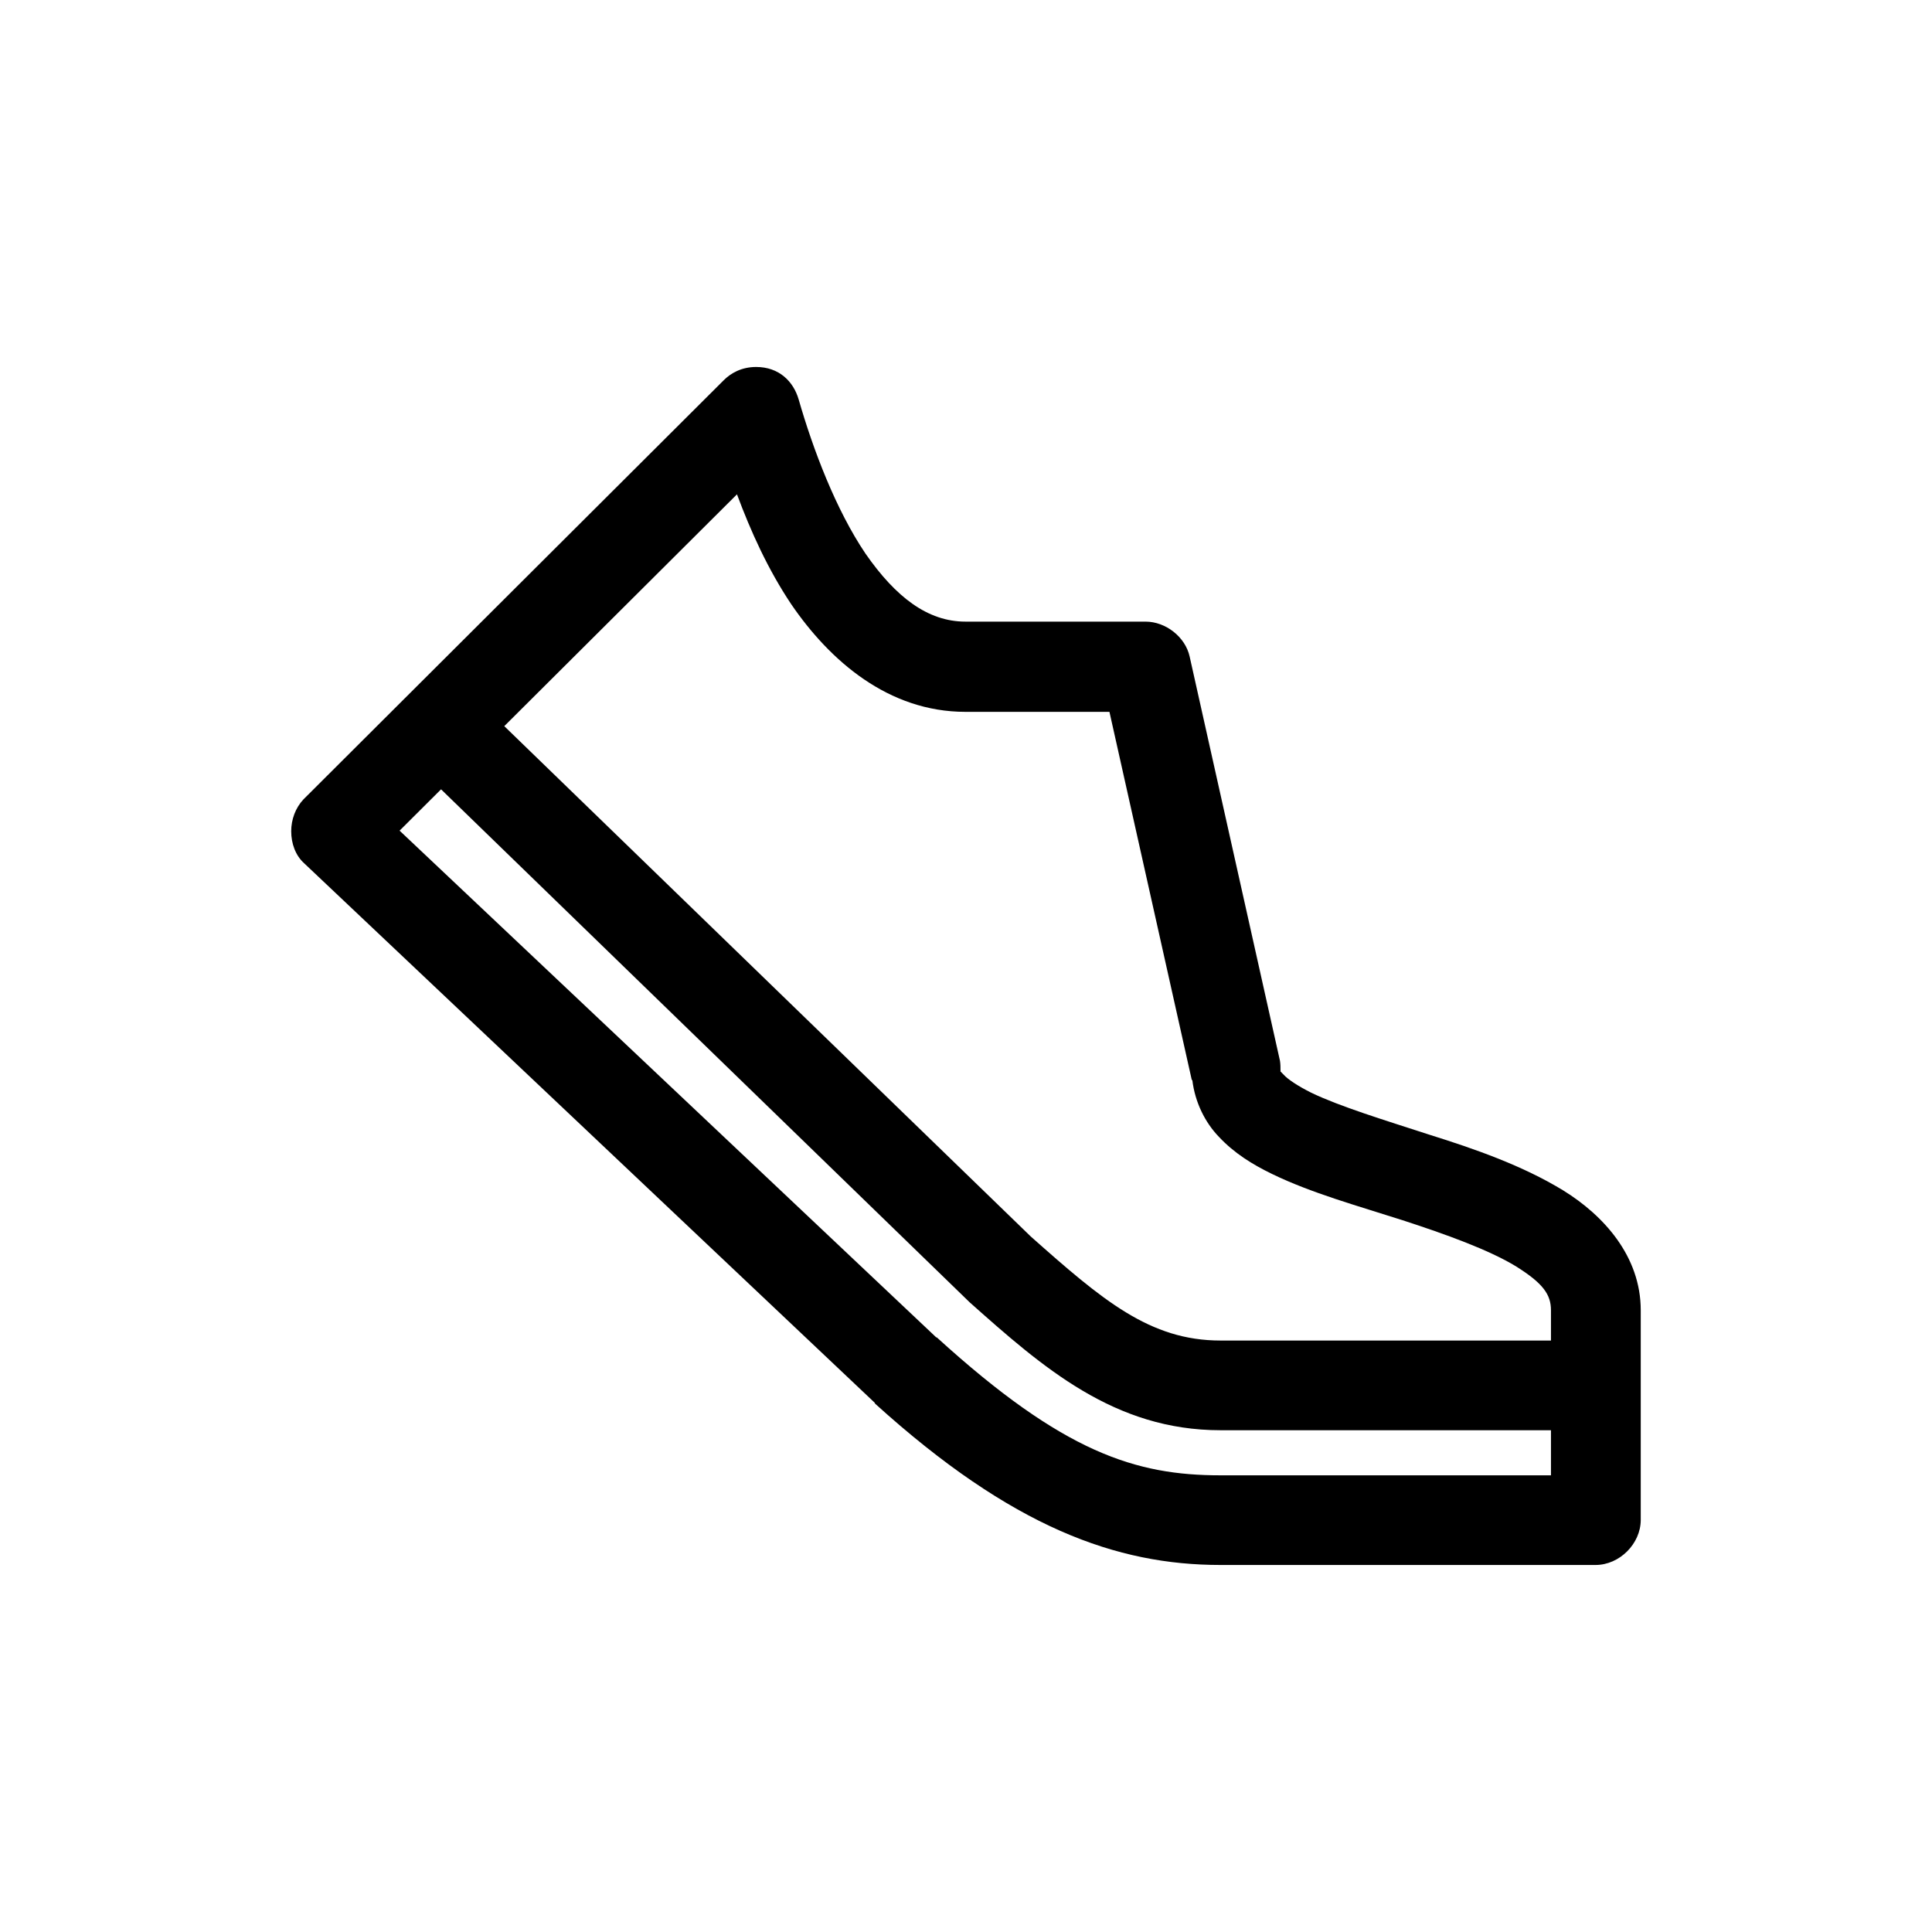 <?xml version="1.0" encoding="UTF-8"?>
<!-- Uploaded to: SVG Repo, www.svgrepo.com, Generator: SVG Repo Mixer Tools -->
<svg fill="#000000" width="800px" height="800px" version="1.1" viewBox="144 144 512 512" xmlns="http://www.w3.org/2000/svg">
 <path d="m335.79 244.77-111.38 111.08c-2.109 2.246-3.238 5.344-3.238 8.434 0 3.234 1.129 6.469 3.523 8.578l151.08 142.85c0 0.141 0.141 0.141 0.141 0.281 36.328 32.898 64.07 42.742 91.523 42.742h99.406c6.34 0 11.969-5.621 11.969-11.949v-55.547c0-14.34-9.859-25.164-20.559-31.773-10.836-6.609-23.371-10.969-35.477-14.766-12.113-3.934-23.652-7.453-31.262-11.105-3.664-1.828-6.34-3.656-7.32-4.781-1.129-1.129-0.848-0.84-0.848-0.984 0-0.84 0-1.824-0.137-2.672l-23.938-107.14c-1.129-5.203-6.34-9.281-11.688-9.281h-47.734c-9.996 0-18.445-6.469-26.469-17.996-7.883-11.668-13.941-27.699-17.738-40.914-1.406-4.781-5.211-8.574-11.262-8.574-3.945 0.004-6.762 1.691-8.59 3.516zm3.516 30.234c3.664 9.844 8.168 19.824 14.363 29.105 10.281 15.043 25.77 28.539 46.184 28.539h38.16l21.824 97.578h0.141c0.707 5.906 3.379 11.246 7.039 15.043 4.086 4.359 8.871 7.309 14.078 9.84 10.418 5.062 22.672 8.438 34.5 12.234 11.684 3.797 22.953 7.875 30.129 12.238 7.184 4.5 9.297 7.453 9.297 11.664v8.016l-87.578-0.004c-18.727 0-31.258-10.68-50.266-27.559l-139.54-135.26zm-78.422 78.176 140.1 135.96c19.434 17.297 38.305 33.887 66.457 33.887h87.582v11.949h-87.578c-22.383 0-41.535-5.906-75.188-36.555h-0.141l-142.22-134.29z"/>
</svg>
